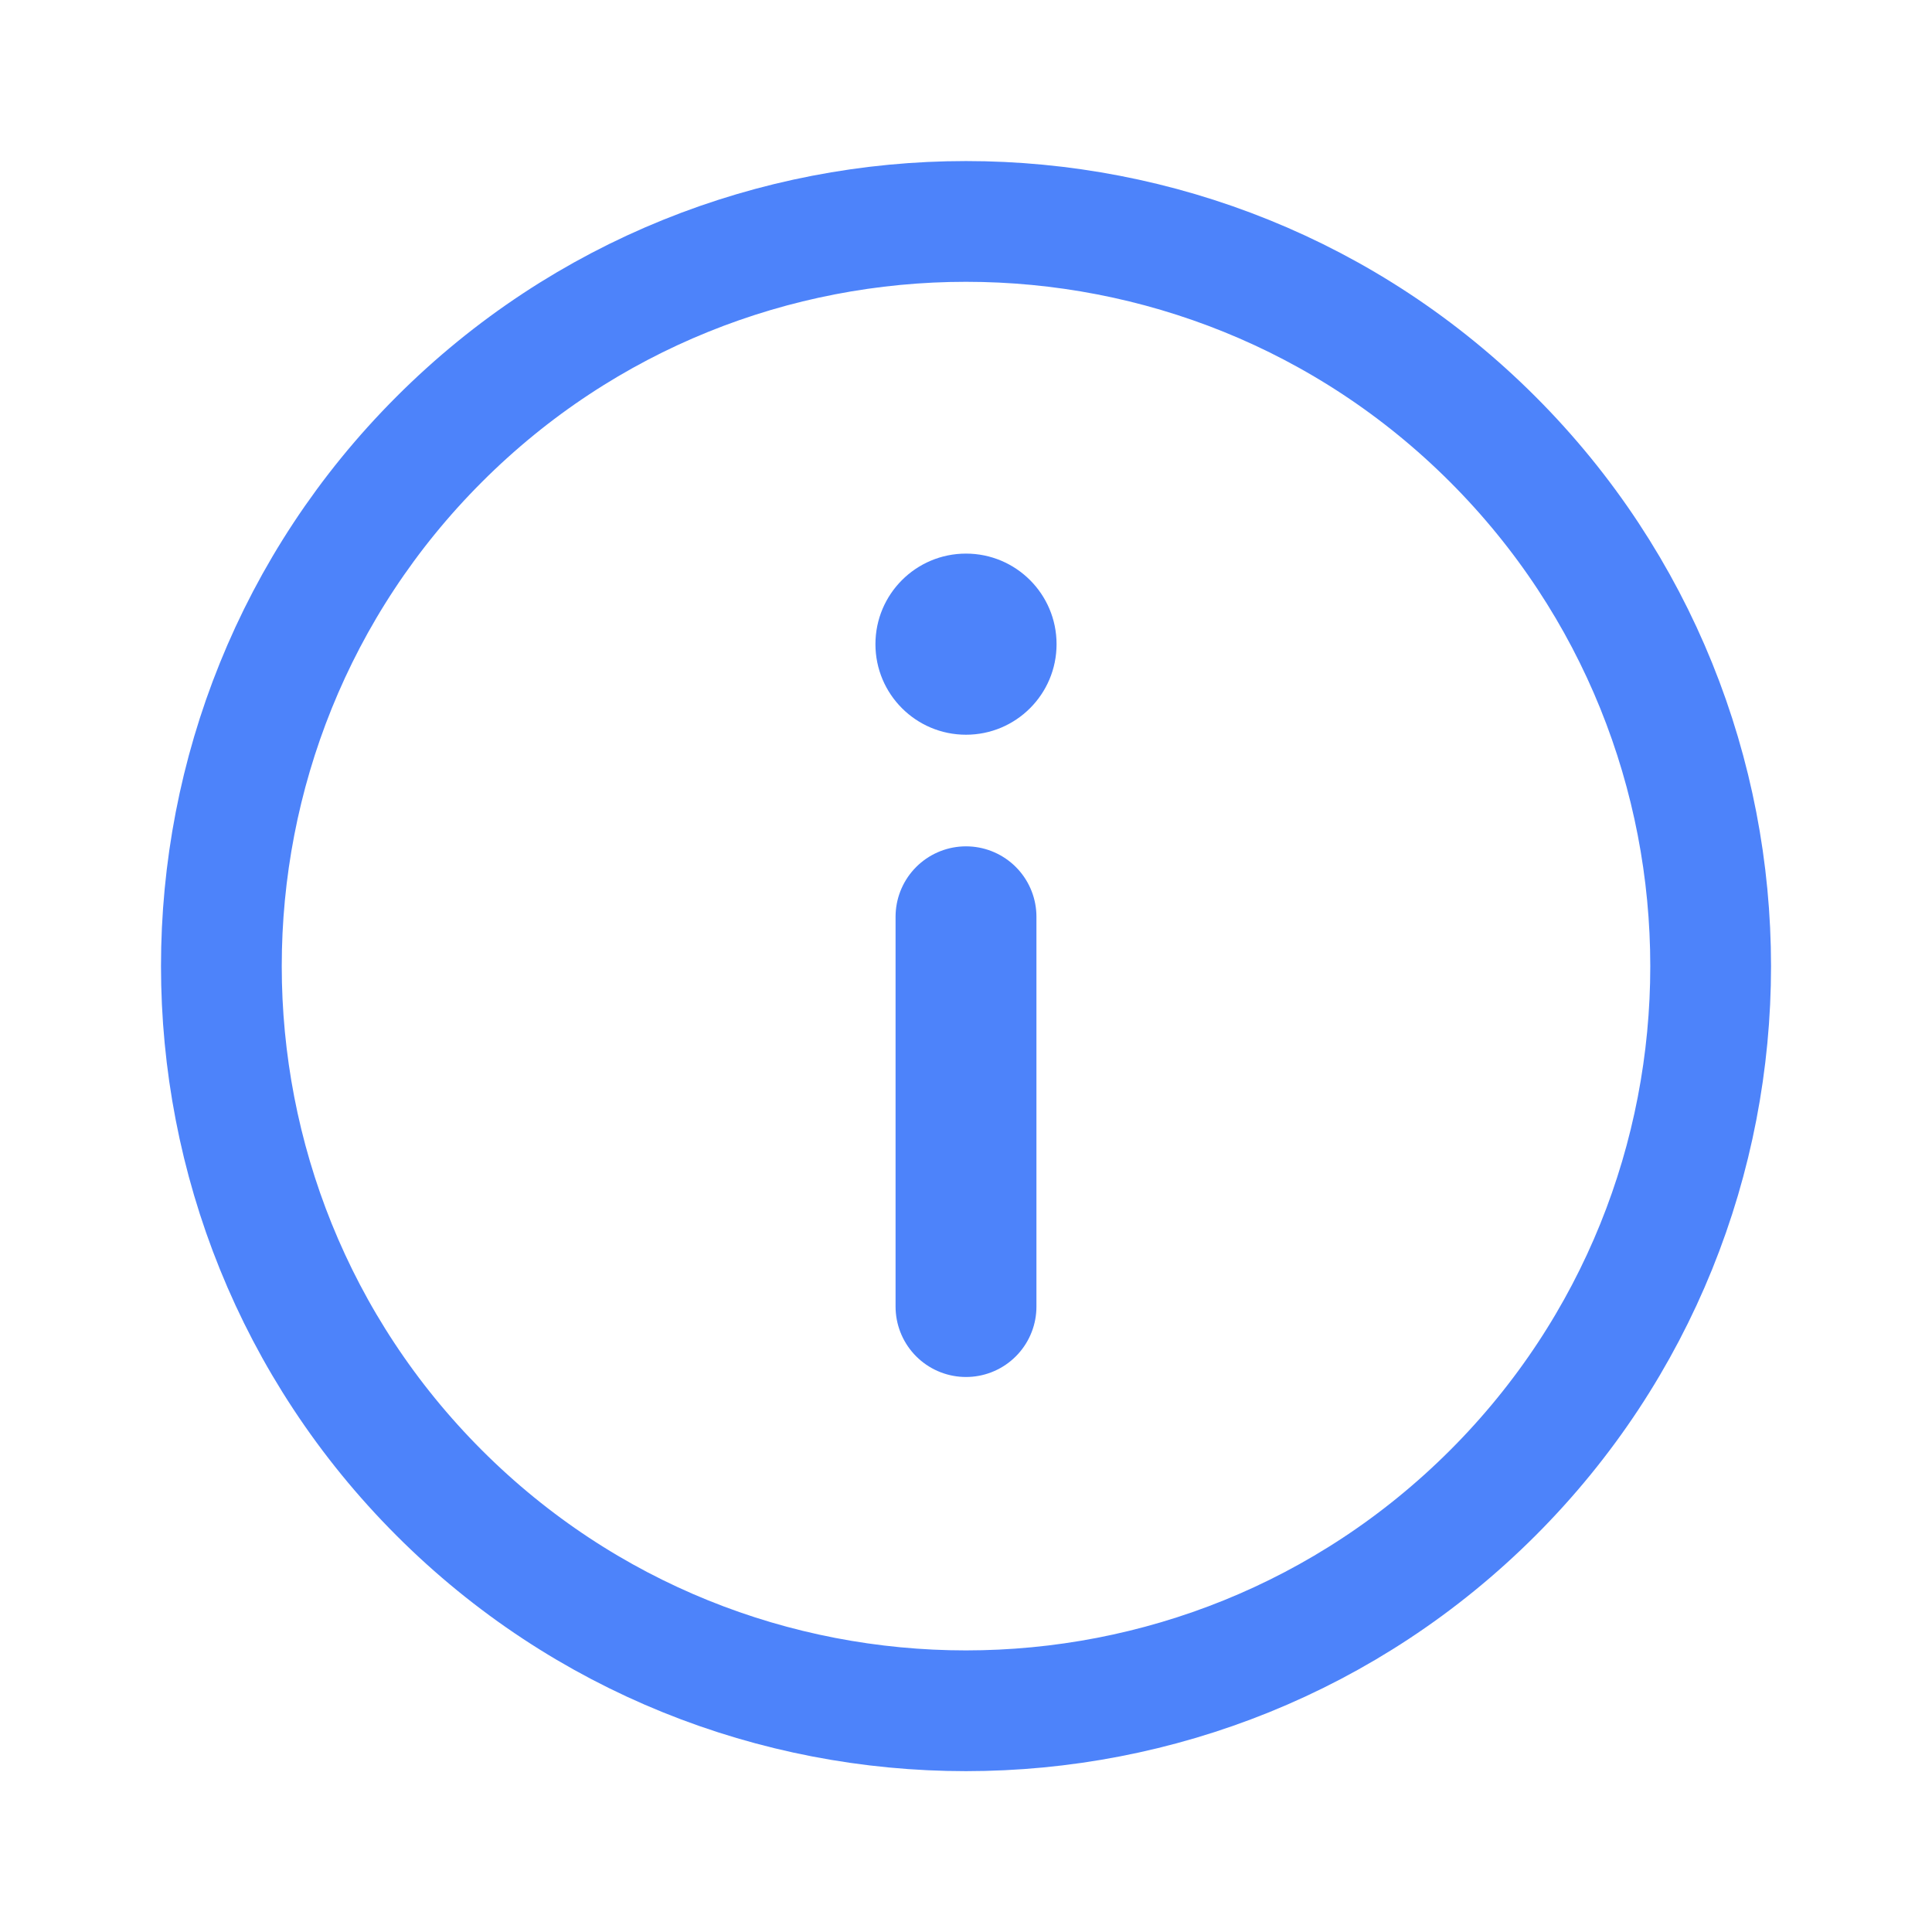 <svg width="48" height="48" viewBox="0 0 48 48" fill="none" xmlns="http://www.w3.org/2000/svg">
<path d="M24 32.461L24 22.777" stroke="#4D83FA" stroke-width="3.5" stroke-miterlimit="10" stroke-linecap="round" stroke-linejoin="round"/>
<path d="M24 13.754C25.243 13.754 26.25 14.761 26.25 16.004C26.25 17.247 25.243 18.254 24 18.254C22.757 18.254 21.75 17.247 21.75 16.004C21.75 14.761 22.757 13.754 24 13.754Z" fill="#4D83FA"/>
<path d="M10.912 10.915C3.696 18.131 3.696 29.873 10.912 37.091C18.128 44.309 29.87 44.307 37.088 37.091C44.306 29.875 44.304 18.133 37.088 10.915C29.872 3.697 18.128 3.697 10.912 10.915Z" stroke="#4D83FA" stroke-width="3" stroke-miterlimit="10" stroke-linecap="round" stroke-linejoin="round"/>
</svg>
